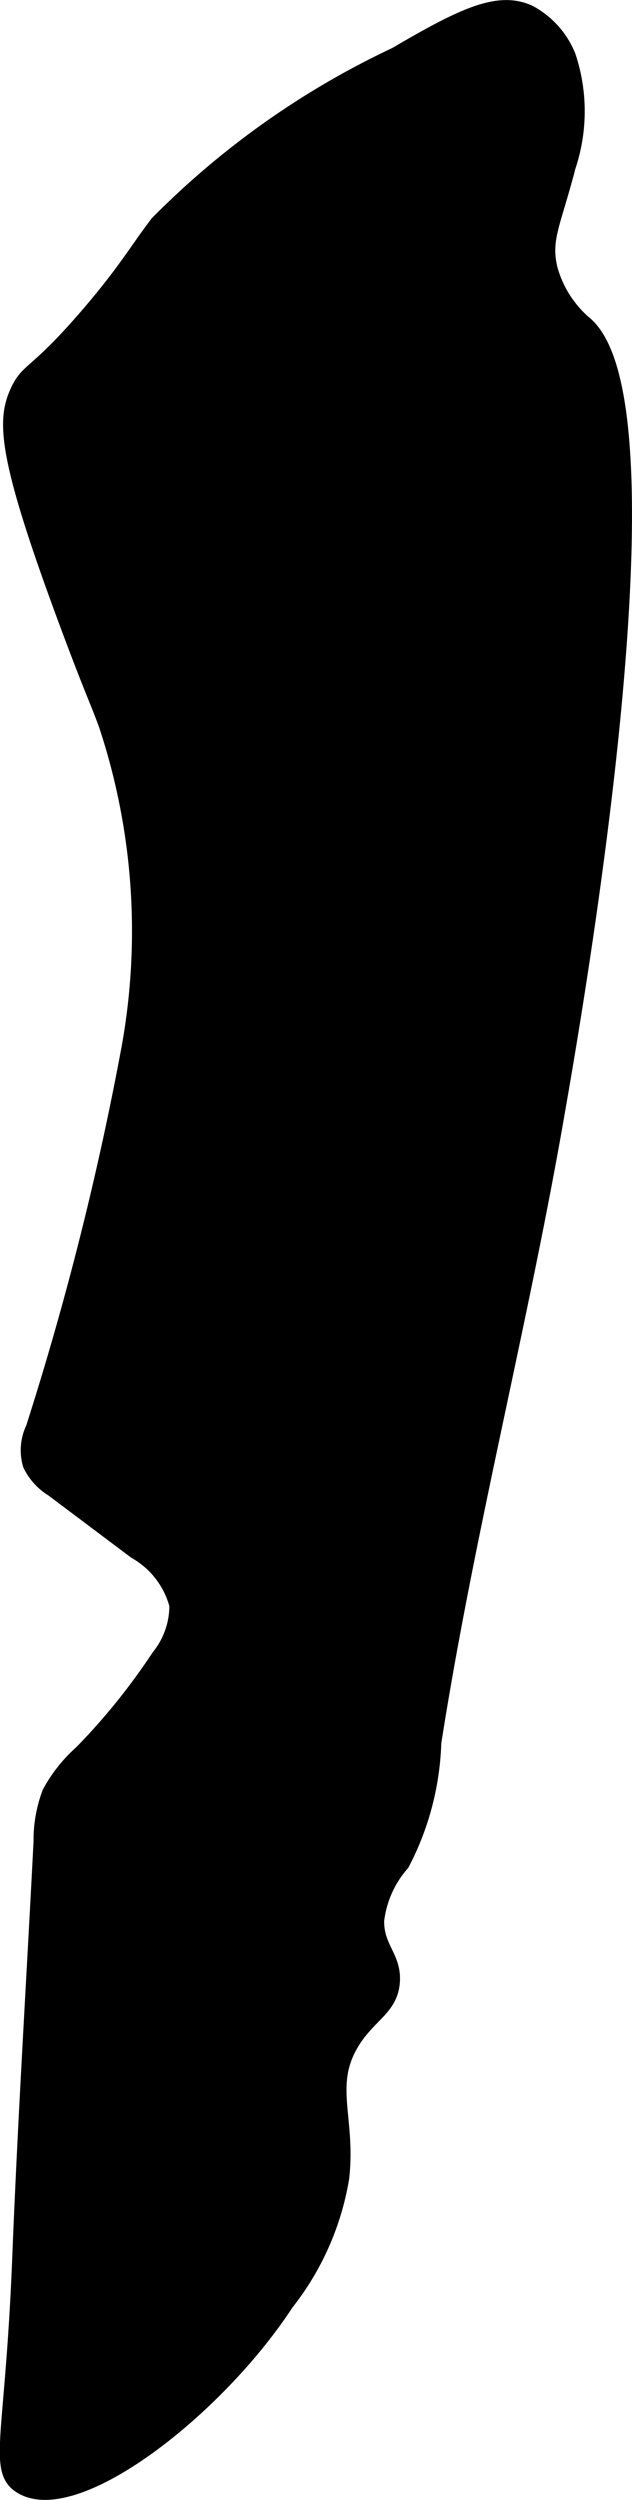 <?xml version="1.0" encoding="UTF-8"?>
<svg xmlns="http://www.w3.org/2000/svg"
     version="1.1"
     width="2.193mm"
     height="8.671mm"
     viewBox="0 0 6.217 24.579">
   <defs>
      <style type="text/css"><![CDATA[
      .a {
        stroke: #000;
        stroke-miterlimit: 10;
        stroke-width: 0.15px;
      }
    ]]></style>
   </defs>
   <path class="a"
         d="M1.549,2.195c-.191.249-.319.478-.688.906-.519.603-.584.522-.688.75-.131.289-.124.638.5,2.312.232.623.292.738.375.969a6.444,6.444,0,0,1,.219,3.188,30.647,30.647,0,0,1-.939,3.723.5.5,0,0,0-.029.356.578.578,0,0,0,.219.242l.815.612a.86.86,0,0,1,.408.529.802.802,0,0,1-.179.509,6.348,6.348,0,0,1-.759.941,1.461,1.461,0,0,0-.313.394,1.311,1.311,0,0,0-.085.48c-.07,1.367-.156,2.734-.21,4.102-.069,1.746-.241,2.077.01,2.235.529.333,1.922-.745,2.611-1.799a2.701,2.701,0,0,0,.544-1.229c.067-.585-.155-.911.099-1.331.167-.277.385-.339.4-.604.014-.241-.158-.325-.155-.596a1.031,1.031,0,0,1,.25-.562,2.745,2.745,0,0,0,.312-1.188c.327-2.087.86-4.137,1.219-6.219C5.663,9.893,6.678,4.042,5.768,3.195a1.09,1.09,0,0,1-.357-.549c-.072-.299.03-.441.177-1.009A1.712,1.712,0,0,0,5.59.554.843.843,0,0,0,5.207.124c-.304-.141-.653.026-1.315.414A8.201,8.201,0,0,0,1.549,2.195Z"/>
</svg>

